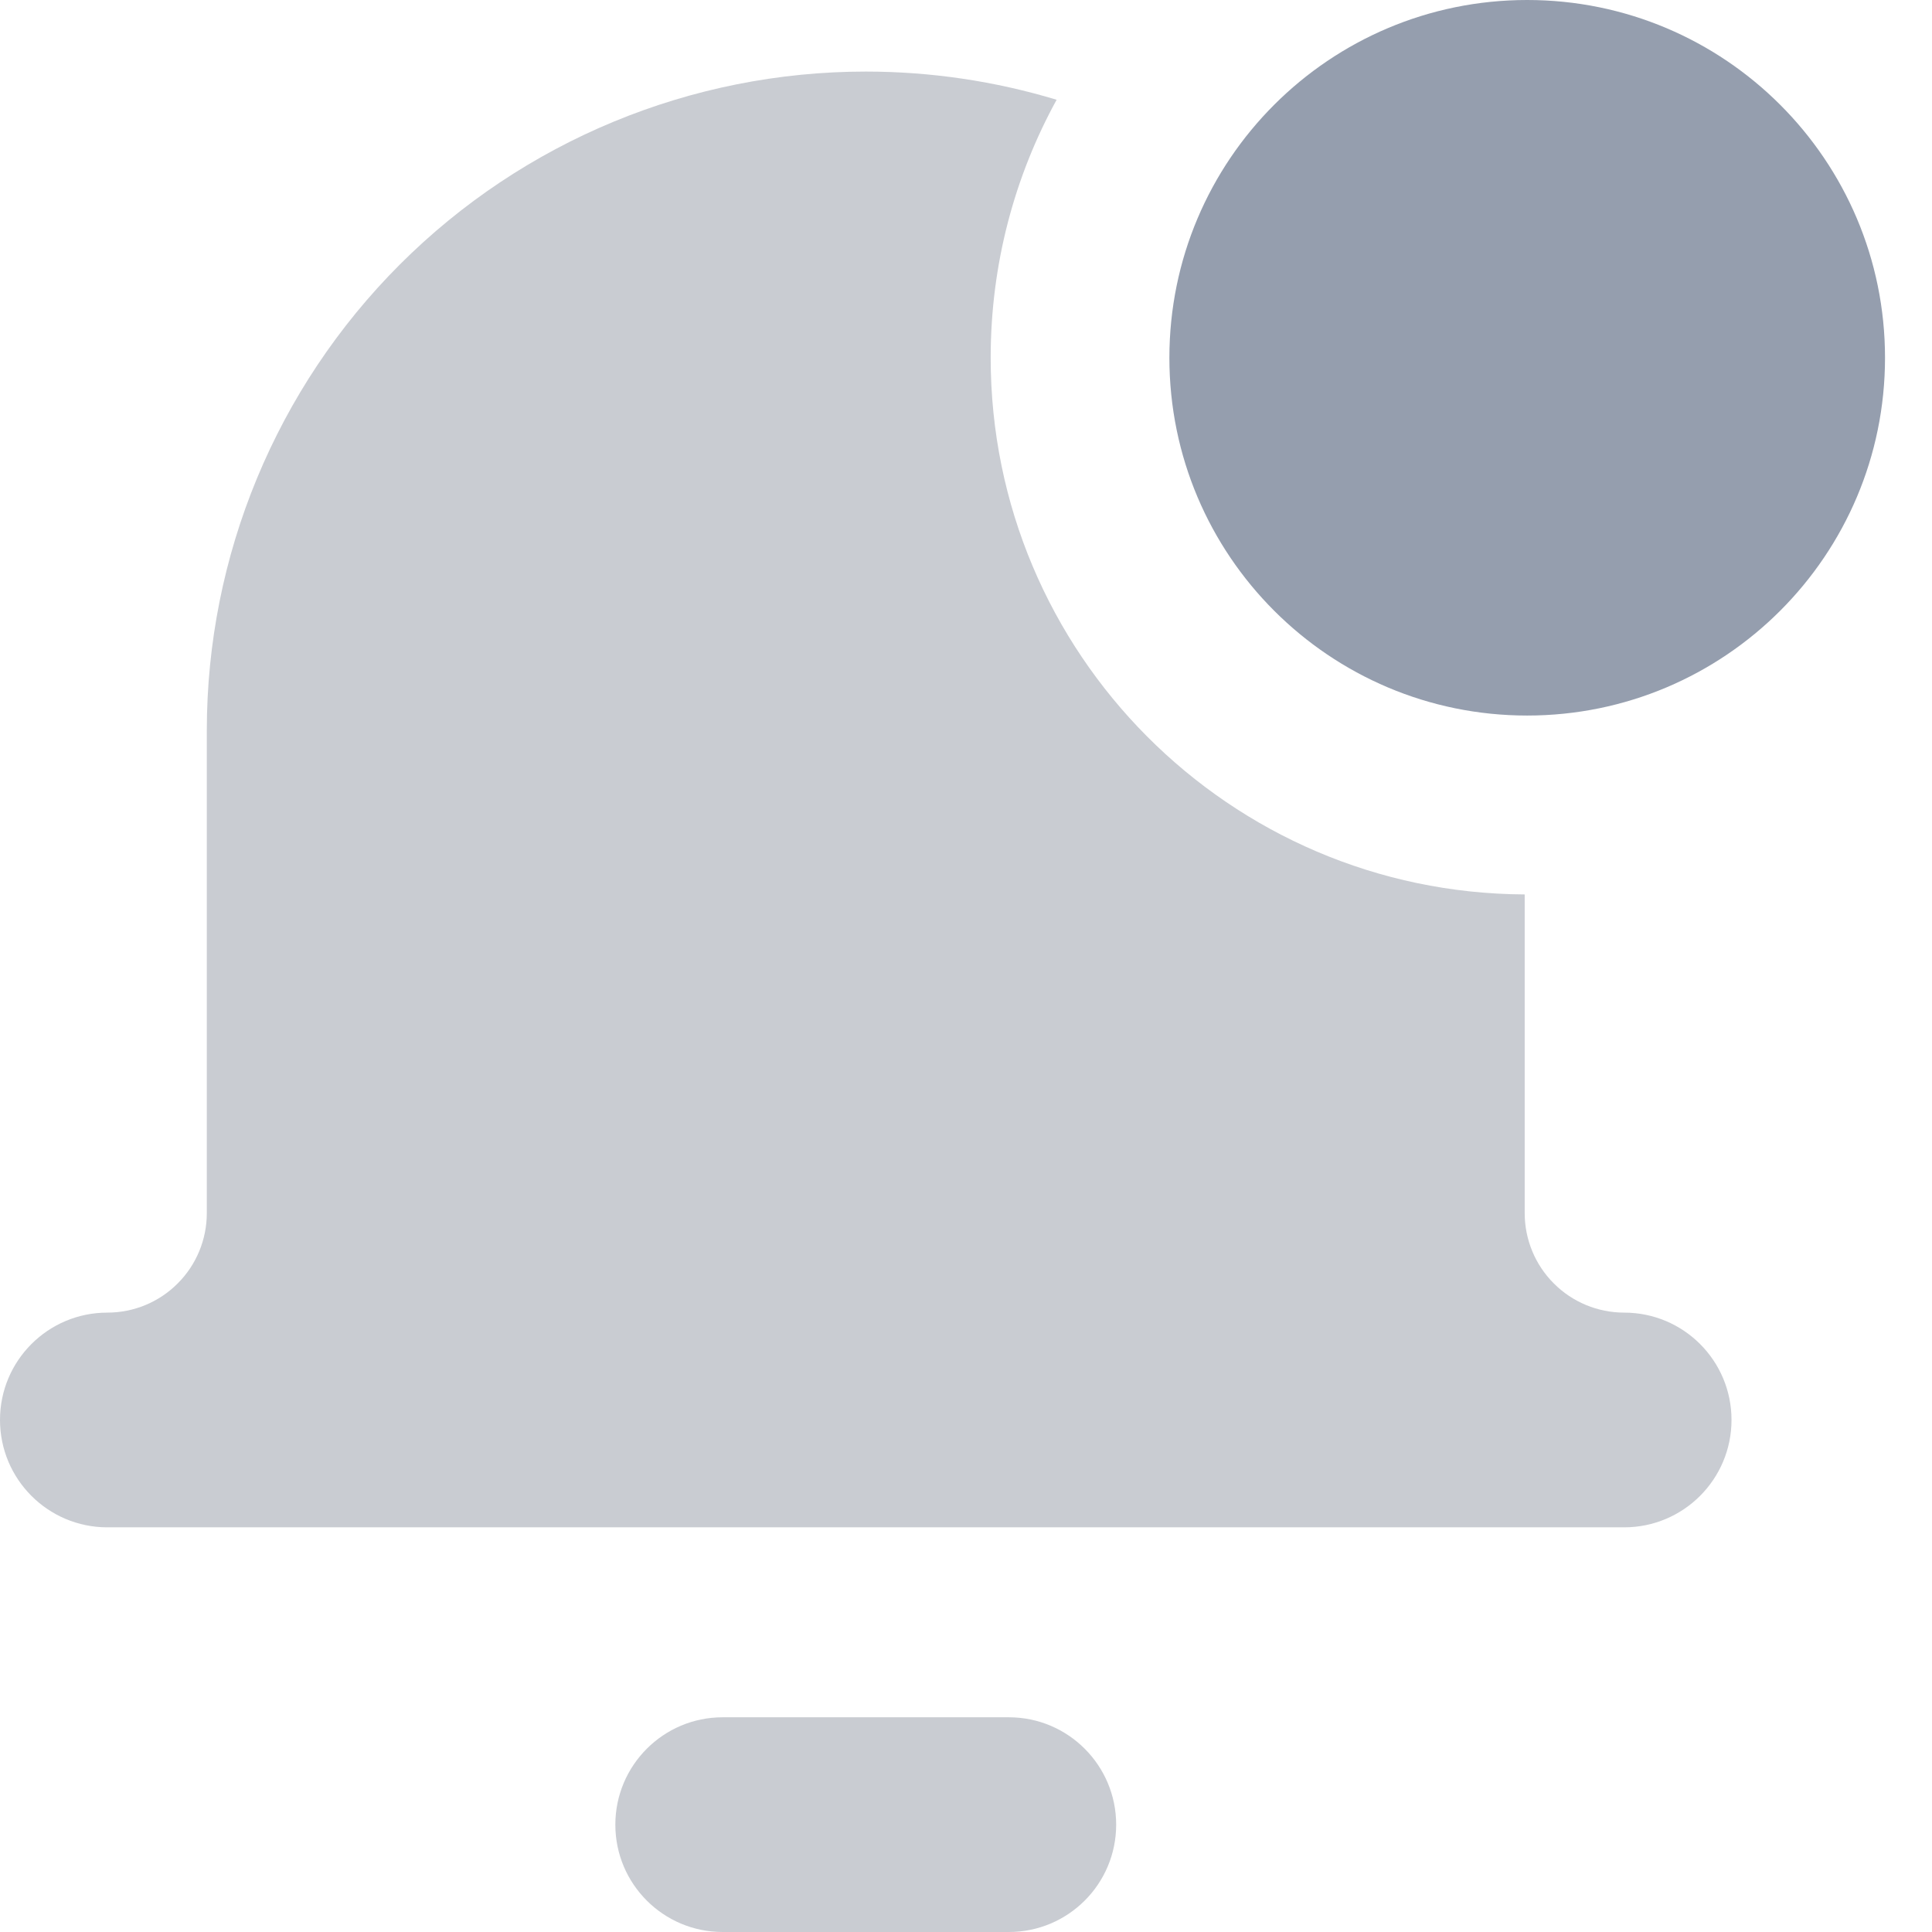 <svg width="22" height="22" viewBox="0 0 22 22" fill="none" xmlns="http://www.w3.org/2000/svg">
<path fill-rule="evenodd" clip-rule="evenodd" d="M9.859 0.815C10.602 0.815 11.333 0.925 12.032 1.136C11.553 2.008 11.281 3.009 11.281 4.074C11.281 7.439 14.001 10.169 17.362 10.185V13.814C17.362 14.114 17.481 14.403 17.694 14.615C17.906 14.828 18.195 14.947 18.495 14.947C19.17 14.947 19.717 15.494 19.717 16.169C19.717 16.844 19.17 17.392 18.495 17.392H1.222C0.547 17.392 0 16.844 0 16.169C0 15.494 0.547 14.947 1.222 14.947C1.523 14.947 1.811 14.828 2.023 14.615C2.236 14.403 2.355 14.114 2.355 13.814V8.318C2.355 6.328 3.146 4.419 4.553 3.012C5.96 1.605 7.869 0.815 9.859 0.815ZM8.229 19.555C7.554 19.555 7.007 20.103 7.007 20.778C7.007 21.453 7.554 22 8.229 22H11.488C12.163 22 12.71 21.453 12.71 20.778C12.71 20.103 12.163 19.555 11.488 19.555H8.229Z" fill="#C9CCD2"/>
<path d="M17.39 8.148C19.64 8.148 21.465 6.324 21.465 4.074C21.465 1.824 19.64 0 17.39 0C15.14 0 13.316 1.824 13.316 4.074C13.316 6.324 15.14 8.148 17.39 8.148Z" fill="#959EAE"/>
</svg>
